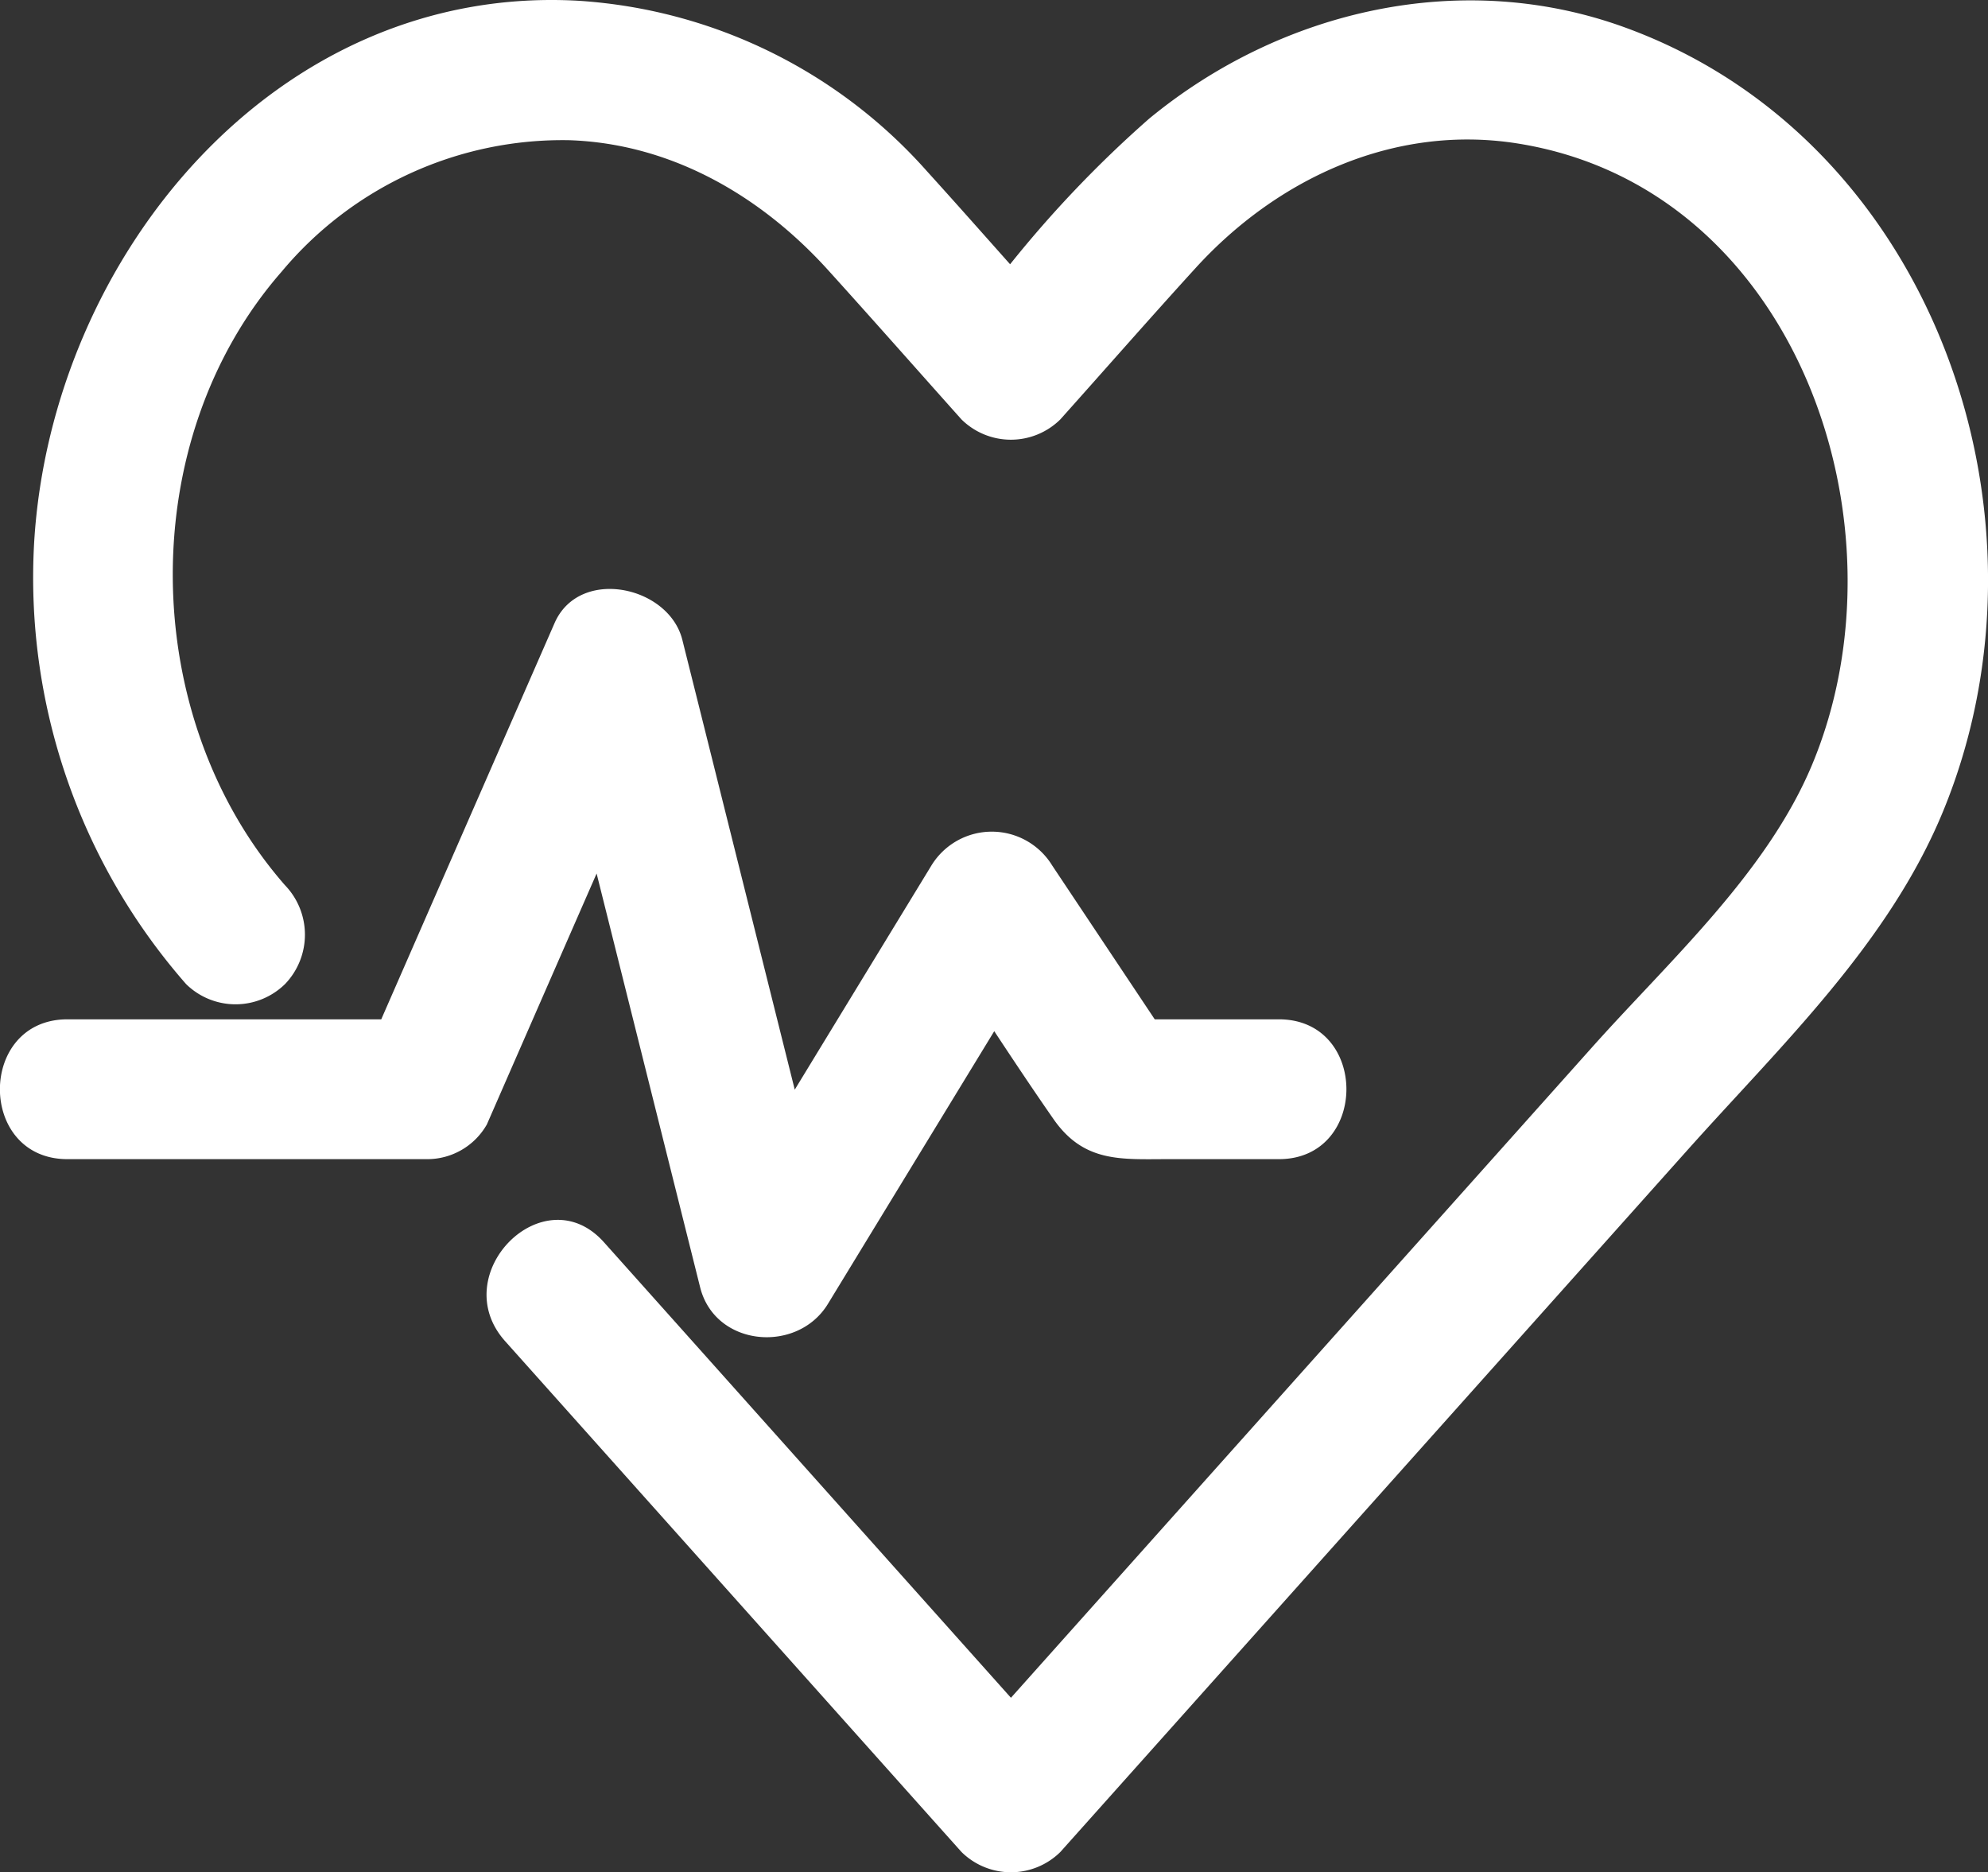 <svg id="グループ_153" data-name="グループ 153" xmlns="http://www.w3.org/2000/svg" xmlns:xlink="http://www.w3.org/1999/xlink" width="120.37" height="113.358" viewBox="0 0 120.37 113.358">
  <rect x="0" y="0" width="120.37" height="113.358" fill="#333333" stroke="none"/>
  <defs>
    <clipPath id="clip-path">
      <rect id="長方形_93" data-name="長方形 93" width="120.37" height="113.358" fill="none"/>
    </clipPath>
  </defs>
  <g id="グループ_152" data-name="グループ 152" transform="translate(0 0)" clip-path="url(#clip-path)">
    <path id="パス_54" data-name="パス 54" d="M16.436,59.583a4.316,4.316,0,0,0,0-5.987c-8.89-10.155-9.159-26.918-.2-37.152a22.149,22.149,0,0,1,17.42-7.955c6.143.208,11.568,3.344,15.649,7.848,2.716,3,5.393,6.038,8.09,9.056a4.259,4.259,0,0,0,5.986,0c2.73-3.053,5.43-6.136,8.189-9.164C76.543,10.771,83.632,7.52,91.03,8.681c16.936,2.66,23.929,23.1,17.871,37.614-2.736,6.556-8.654,11.885-13.313,17.1L72.848,88.848q-6.23,6.972-12.457,13.944Q49.8,90.938,39.206,79.081q-1.727-1.933-3.456-3.867c-3.637-4.071-9.608,1.934-5.986,5.987l24.177,27.06q1.727,1.935,3.456,3.867a4.259,4.259,0,0,0,5.986,0q18.983-21.246,37.967-42.494c5.689-6.367,12.195-12.518,15.49-20.536,7.317-17.8-.532-40.549-19.173-47.4C87.752-1.954,76.77.586,68.755,7.188A69.673,69.673,0,0,0,60.34,16c-1.678-1.886-3.351-3.778-5.048-5.649A30.839,30.839,0,0,0,34.217.047C15.839-1,2.291,15.588,1.249,32.821a37.333,37.333,0,0,0,9.2,26.762,4.274,4.274,0,0,0,5.986,0" transform="translate(0.82 0)" fill="#fff"/>
    <path id="パス_55" data-name="パス 55" d="M4.089,55.58H25.822a4.152,4.152,0,0,0,3.656-2.1q3.322-7.6,6.646-15.194,2.55,10.193,5.1,20.385.584,2.332,1.167,4.663c.9,3.612,5.886,4.045,7.737,1.011Q55.161,56.09,60.2,47.832c1.179,1.786,2.364,3.566,3.586,5.32C65.633,55.809,67.9,55.58,70.7,55.58h6.734c5.447,0,5.457-8.466,0-8.466H69.917L63.708,37.8a4.287,4.287,0,0,0-7.312,0q-4.138,6.784-8.275,13.572Q45.3,40.087,42.481,28.8q-.584-2.332-1.167-4.663c-.818-3.27-6.24-4.433-7.737-1.011Q28.33,35.121,23.084,47.114h-19c-5.447,0-5.457,8.466,0,8.466" transform="translate(0 14.601)" fill="#fff"/>
  </g>
</svg>
